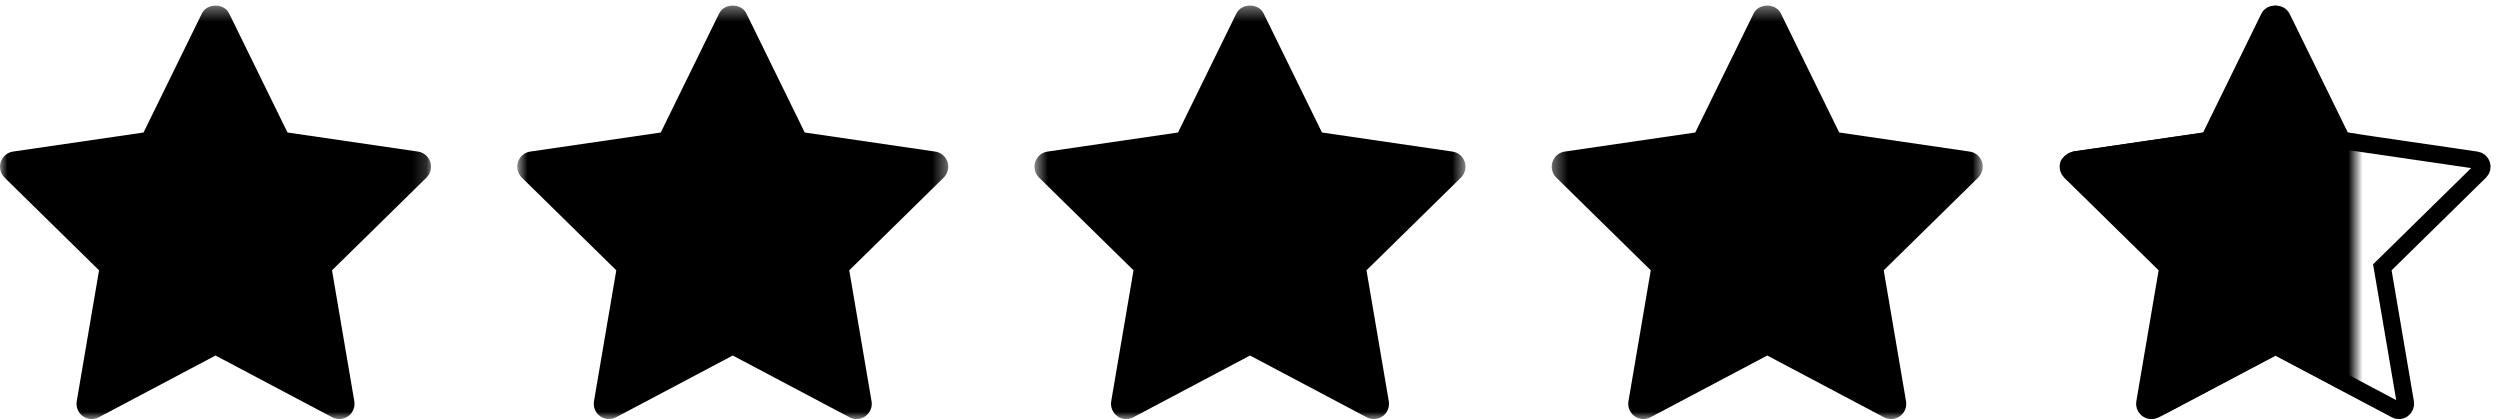 <svg width="173" height="29" viewBox="0 0 173 29" fill="none" xmlns="http://www.w3.org/2000/svg">
<g clip-path="url(#clip0_2082_1138)">
<mask id="mask0_2082_1138" style="mask-type:luminance" maskUnits="userSpaceOnUse" x="0" y="0" width="30" height="29">
<path d="M29.828 0.387H0V29H29.828V0.387Z" fill="white"/>
</mask>
<g mask="url(#mask0_2082_1138)">
<path d="M29.511 12.291L22.975 18.705L24.518 27.765C24.585 28.161 24.424 28.561 24.101 28.798C23.918 28.932 23.701 29 23.484 29C23.317 29 23.149 28.96 22.996 28.879L14.914 24.602L6.833 28.878C6.48 29.066 6.051 29.035 5.728 28.797C5.405 28.561 5.244 28.16 5.31 27.764L6.854 18.705L0.317 12.291C0.032 12.01 -0.072 11.59 0.051 11.209C0.175 10.827 0.504 10.547 0.899 10.489L9.933 9.169L13.973 0.928C14.326 0.206 15.502 0.206 15.855 0.928L19.895 9.169L28.928 10.49C29.324 10.548 29.652 10.826 29.776 11.209C29.9 11.592 29.796 12.01 29.511 12.291Z" fill="black"/>
</g>
<mask id="mask1_2082_1138" style="mask-type:luminance" maskUnits="userSpaceOnUse" x="35" y="0" width="31" height="29">
<path d="M65.621 0.387H35.793V29H65.621V0.387Z" fill="white"/>
</mask>
<g mask="url(#mask1_2082_1138)">
<path d="M65.303 12.291L58.768 18.705L60.311 27.765C60.378 28.161 60.217 28.561 59.894 28.798C59.711 28.932 59.494 29 59.277 29C59.11 29 58.942 28.96 58.789 28.879L50.707 24.602L42.626 28.878C42.273 29.066 41.844 29.035 41.521 28.797C41.198 28.561 41.036 28.16 41.103 27.764L42.647 18.705L36.11 12.291C35.825 12.01 35.721 11.59 35.844 11.209C35.968 10.827 36.297 10.547 36.692 10.489L45.725 9.169L49.766 0.928C50.12 0.206 51.295 0.206 51.648 0.928L55.688 9.169L64.721 10.49C65.117 10.548 65.445 10.826 65.569 11.209C65.693 11.592 65.589 12.01 65.303 12.291Z" fill="black"/>
</g>
<mask id="mask2_2082_1138" style="mask-type:luminance" maskUnits="userSpaceOnUse" x="71" y="0" width="31" height="29">
<path d="M101.414 0.387H71.586V29H101.414V0.387Z" fill="white"/>
</mask>
<g mask="url(#mask2_2082_1138)">
<path d="M101.096 12.291L94.561 18.705L96.104 27.765C96.171 28.161 96.01 28.561 95.687 28.798C95.504 28.932 95.287 29 95.07 29C94.903 29 94.735 28.96 94.582 28.879L86.5 24.602L78.419 28.878C78.066 29.066 77.637 29.035 77.314 28.797C76.991 28.561 76.829 28.16 76.896 27.764L78.44 18.705L71.903 12.291C71.618 12.01 71.513 11.59 71.637 11.209C71.761 10.827 72.09 10.547 72.485 10.489L81.519 9.169L85.559 0.928C85.912 0.206 87.088 0.206 87.441 0.928L91.481 9.169L100.514 10.49C100.91 10.548 101.238 10.826 101.362 11.209C101.486 11.592 101.382 12.01 101.096 12.291Z" fill="black"/>
</g>
<mask id="mask3_2082_1138" style="mask-type:luminance" maskUnits="userSpaceOnUse" x="107" y="0" width="31" height="29">
<path d="M137.207 0.387H107.379V29H137.207V0.387Z" fill="white"/>
</mask>
<g mask="url(#mask3_2082_1138)">
<path d="M136.889 12.291L130.354 18.705L131.897 27.765C131.964 28.161 131.803 28.561 131.48 28.798C131.297 28.932 131.08 29 130.863 29C130.696 29 130.528 28.96 130.375 28.879L122.293 24.602L114.212 28.878C113.859 29.066 113.43 29.035 113.107 28.797C112.784 28.561 112.622 28.16 112.689 27.764L114.233 18.705L107.696 12.291C107.411 12.01 107.306 11.59 107.43 11.209C107.554 10.827 107.883 10.547 108.278 10.489L117.311 9.169L121.352 0.928C121.705 0.206 122.881 0.206 123.234 0.928L127.274 9.169L136.307 10.49C136.702 10.548 137.031 10.826 137.155 11.209C137.279 11.592 137.175 12.01 136.889 12.291Z" fill="black"/>
</g>
<path d="M157.438 0.983C157.649 0.983 157.789 1.081 157.843 1.19L161.883 9.432L162.021 9.714L162.332 9.76L171.364 11.08C171.533 11.105 171.677 11.225 171.731 11.394C171.785 11.56 171.741 11.742 171.614 11.867L165.08 18.28L164.857 18.498L164.91 18.806L166.453 27.863C166.483 28.038 166.412 28.215 166.271 28.317C166.193 28.374 166.1 28.403 166.007 28.403C165.936 28.403 165.864 28.387 165.798 28.352L157.717 24.074L157.438 23.927L157.158 24.074L149.077 28.351L149.076 28.352C148.926 28.431 148.743 28.419 148.604 28.317L148.555 28.274C148.448 28.171 148.396 28.018 148.422 27.864L149.966 18.805L150.018 18.498L149.795 18.279L143.258 11.866C143.133 11.742 143.088 11.558 143.142 11.394C143.196 11.225 143.874 11.025 144.043 11L143.509 11.078L152.542 9.759L152.854 9.714L152.991 9.432L157.032 1.19C157.086 1.081 157.226 0.983 157.438 0.983Z" stroke="black" stroke-width="1.193"/>
<mask id="mask4_2082_1138" style="mask-type:alpha" maskUnits="userSpaceOnUse" x="140" y="0" width="23" height="29">
<path d="M163 28.979V0L153.394 0.527L140 5.796V28.979L163 28.979Z" fill="black"/>
</mask>
<g mask="url(#mask4_2082_1138)">
<path d="M172.085 12.291L165.549 18.705L167.093 27.765C167.16 28.161 166.998 28.561 166.675 28.798C166.493 28.932 166.275 29 166.058 29C165.891 29 165.723 28.96 165.57 28.879L157.488 24.602L149.407 28.878C149.055 29.066 148.626 29.035 148.302 28.797C147.979 28.561 147.818 28.16 147.885 27.764L149.428 18.705L142.891 12.291C142.606 12.01 142.502 11.59 142.626 11.209C142.75 10.827 143.078 10.547 143.474 10.489L152.507 9.169L156.547 0.928C156.901 0.206 158.076 0.206 158.429 0.928L162.469 9.169L171.502 10.49C171.898 10.548 172.226 10.826 172.35 11.209C172.474 11.592 172.37 12.01 172.085 12.291Z" fill="black"/>
</g>
</g>
<defs>
<clipPath id="clip0_2082_1138">
<rect width="173" height="29" fill="white"/>
</clipPath>
</defs>
</svg>
